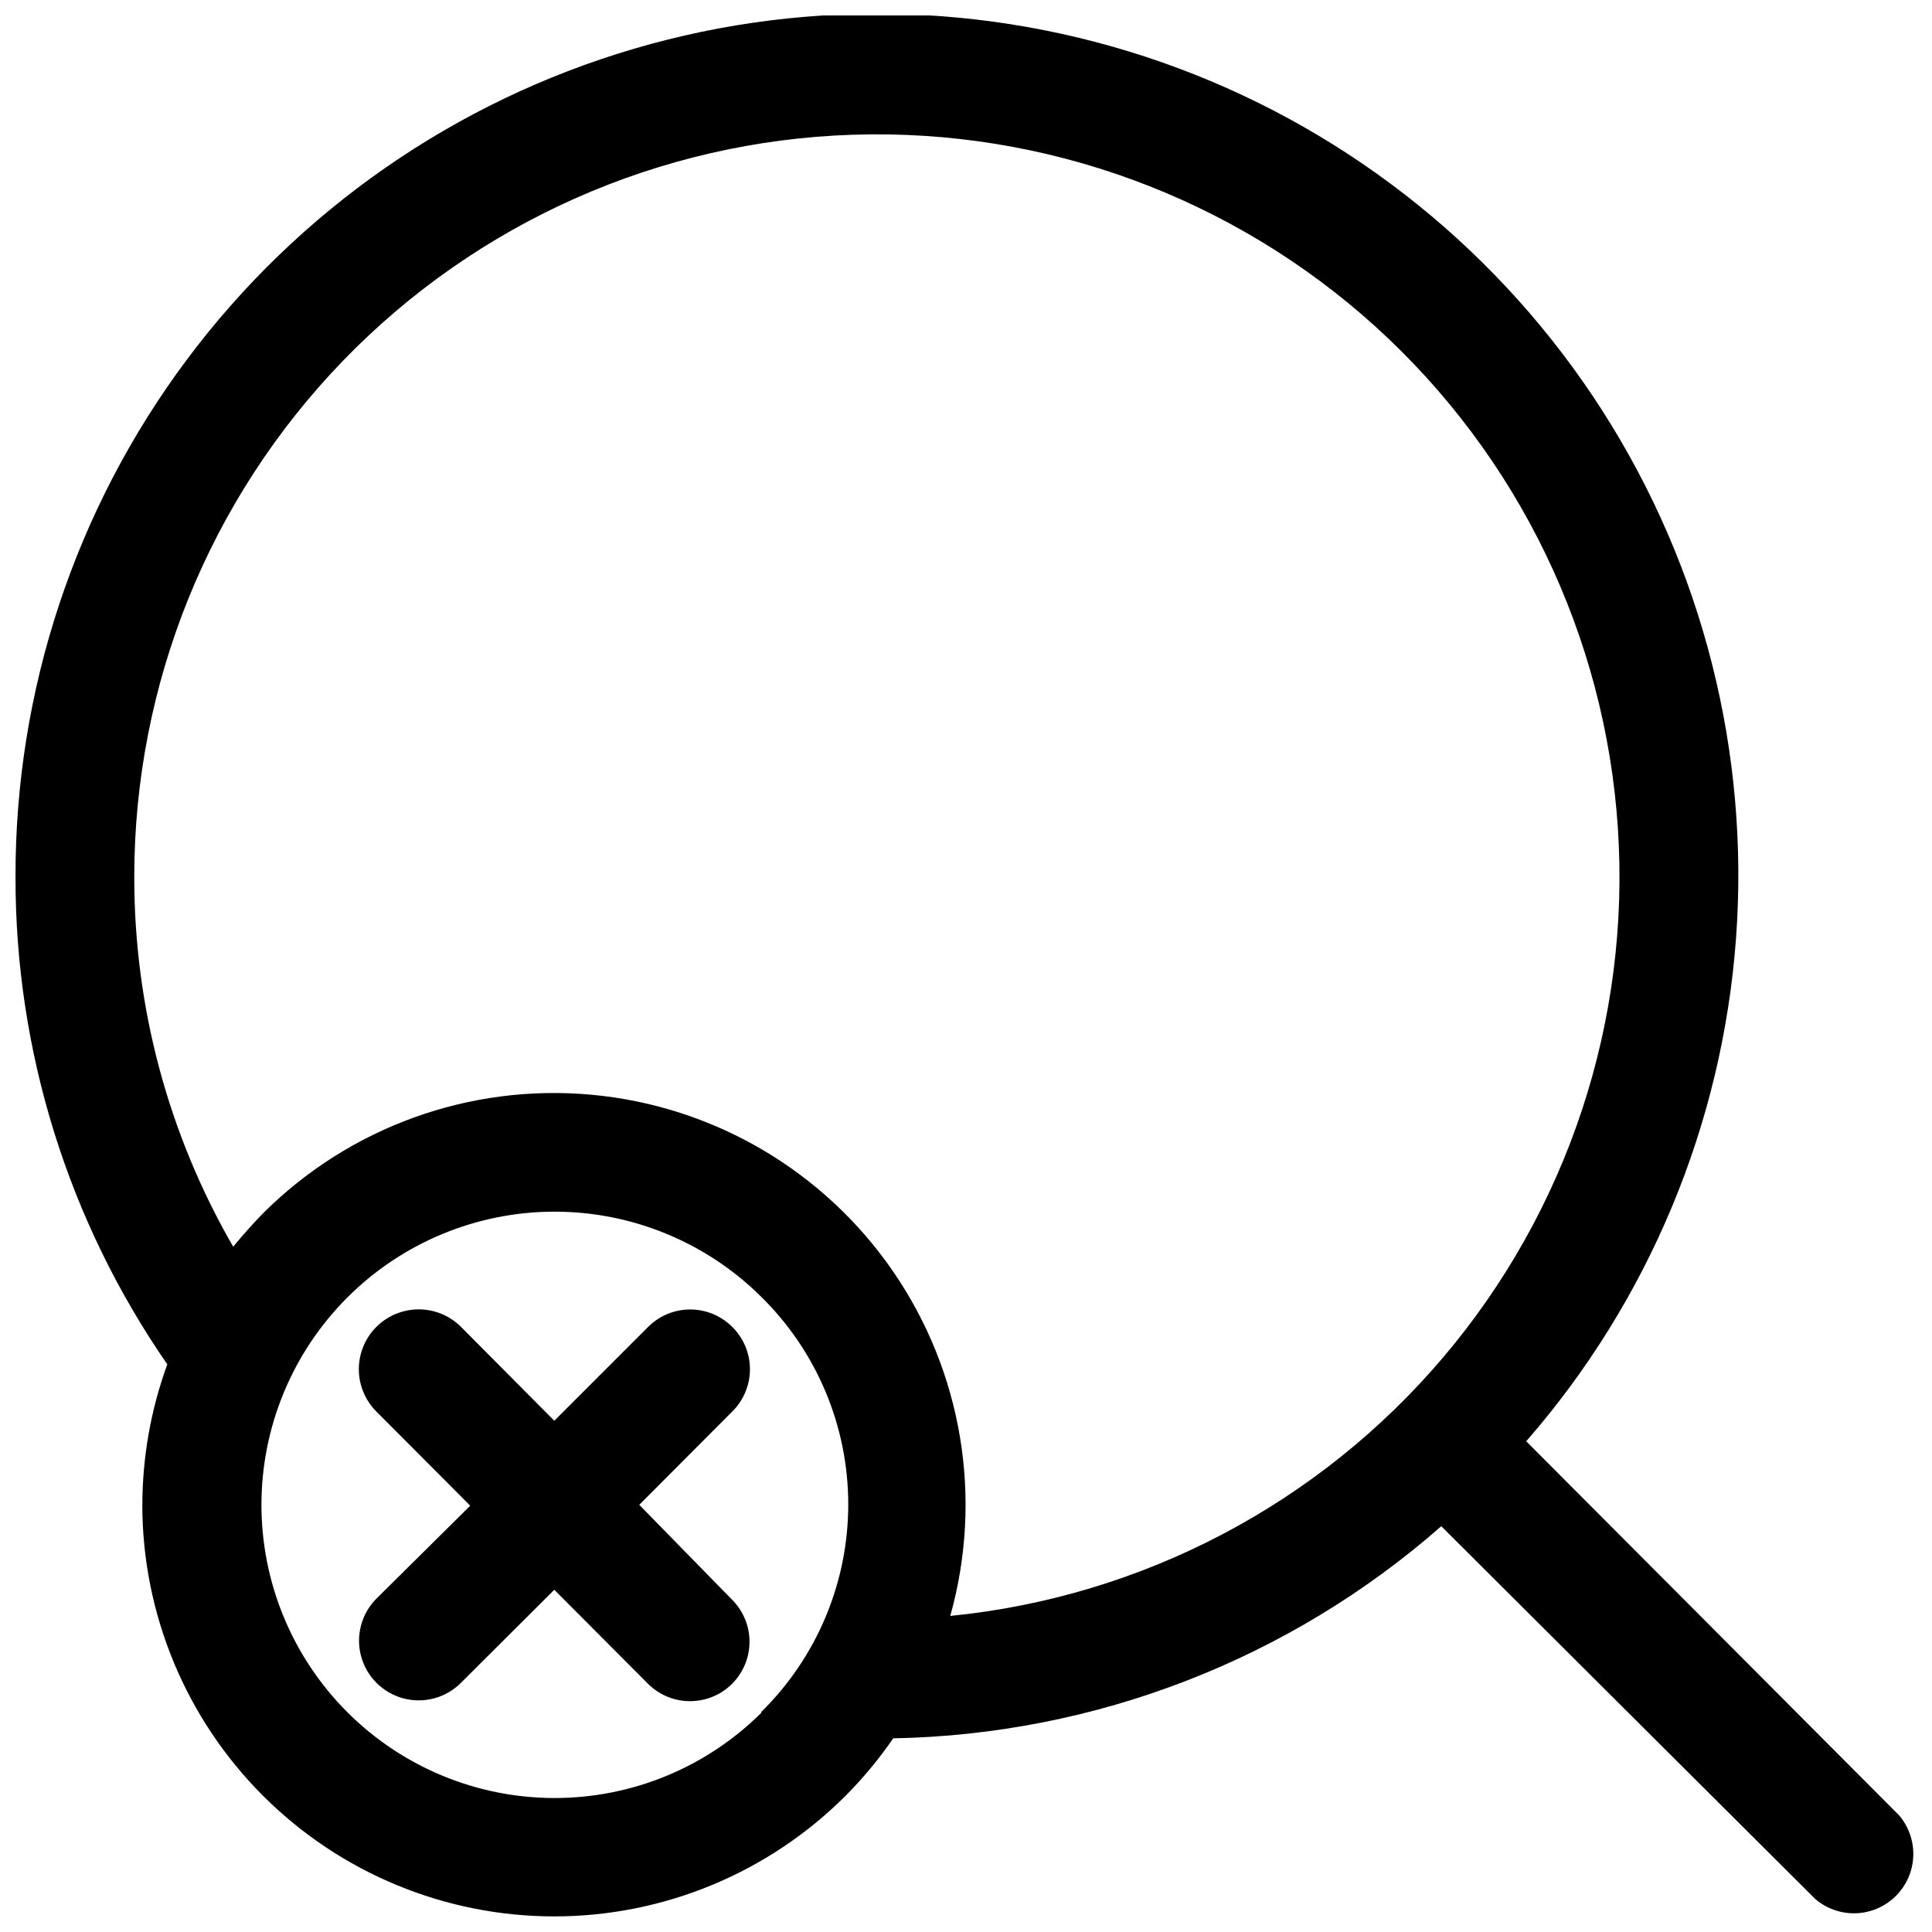 <?xml version="1.0" encoding="UTF-8"?>
<!-- Uploaded to: ICON Repo, www.svgrepo.com, Generator: ICON Repo Mixer Tools -->
<svg width="800px" height="800px" version="1.1" viewBox="144 144 512 512" xmlns="http://www.w3.org/2000/svg">
 <defs>
  <clipPath id="a">
   <path d="m148.09 148.09h503.81v503.81h-503.81z"/>
  </clipPath>
 </defs>
 <g clip-path="url(#a)">
  <path d="m181.71 542.8c0.031 28.934 11.547 56.672 32.016 77.121 20.469 20.453 48.219 31.941 77.152 31.945 28.934 0.004 56.688-11.477 77.164-31.922 4.676-4.699 8.918-9.809 12.672-15.27 53.539-0.973 105-20.887 145.24-56.207l99.109 98.793c4.055 3.473 9.59 4.652 14.707 3.141 5.117-1.512 9.121-5.516 10.633-10.633 1.512-5.117 0.332-10.652-3.141-14.707l-98.793-99.109c32.453-37.227 51.957-83.977 55.59-133.23 3.629-49.254-8.812-98.359-35.457-139.94-26.648-41.586-66.059-73.406-112.32-90.691-46.266-17.281-96.891-19.098-144.27-5.168-47.383 13.93-88.973 42.848-118.52 82.418-29.555 39.57-45.477 87.66-45.383 137.05-0.07 46.152 13.965 91.227 40.227 129.18-4.352 11.934-6.59 24.531-6.613 37.234zm164.05 55.105c-14.598 14.508-34.352 22.633-54.934 22.59-20.578-0.039-40.301-8.242-54.84-22.809-14.535-14.566-22.699-34.309-22.699-54.887s8.164-40.32 22.699-54.887c14.539-14.566 34.262-22.77 54.84-22.809 20.582-0.043 40.336 8.082 54.934 22.59 14.734 14.504 23.035 34.312 23.035 54.988 0 20.676-8.301 40.484-23.035 54.984zm-166.18-221.52c0.004-51.07 19.863-100.14 55.375-136.84 35.516-36.699 83.906-58.156 134.95-59.836 51.043-1.68 100.74 16.543 138.59 50.828 37.852 34.285 60.895 81.938 64.258 132.9 3.367 50.957-13.211 101.23-46.223 140.19-33.016 38.965-79.887 63.566-130.7 68.613 8.75-31.188 3.188-64.656-15.18-91.34-18.367-26.684-47.641-43.824-79.898-46.785-32.258-2.961-64.164 8.566-87.082 31.461-2.754 2.832-5.352 5.746-7.871 8.816-17.215-29.793-26.258-63.602-26.215-98.008z"/>
 </g>
 <path d="m338.05 495.64c-2.953-2.957-6.961-4.617-11.141-4.617s-8.184 1.66-11.137 4.617l-24.875 24.875-24.719-24.875c-4.008-4.008-9.852-5.574-15.324-4.106-5.477 1.465-9.75 5.742-11.219 11.215-1.469 5.477 0.098 11.316 4.106 15.324l24.875 24.953-24.875 24.641c-3.981 4.008-5.519 9.836-4.039 15.285 1.484 5.449 5.758 9.695 11.219 11.141 5.461 1.441 11.277-0.141 15.258-4.148l24.715-24.637 24.875 24.953h0.004c2.949 2.926 6.941 4.57 11.098 4.566 4.172 0.004 8.176-1.648 11.129-4.594 2.953-2.945 4.617-6.945 4.629-11.117 0.008-4.172-1.637-8.176-4.578-11.133l-24.641-25.191 24.641-24.719c3.004-2.957 4.695-7 4.695-11.219 0-4.215-1.691-8.258-4.695-11.215z"/>
</svg>